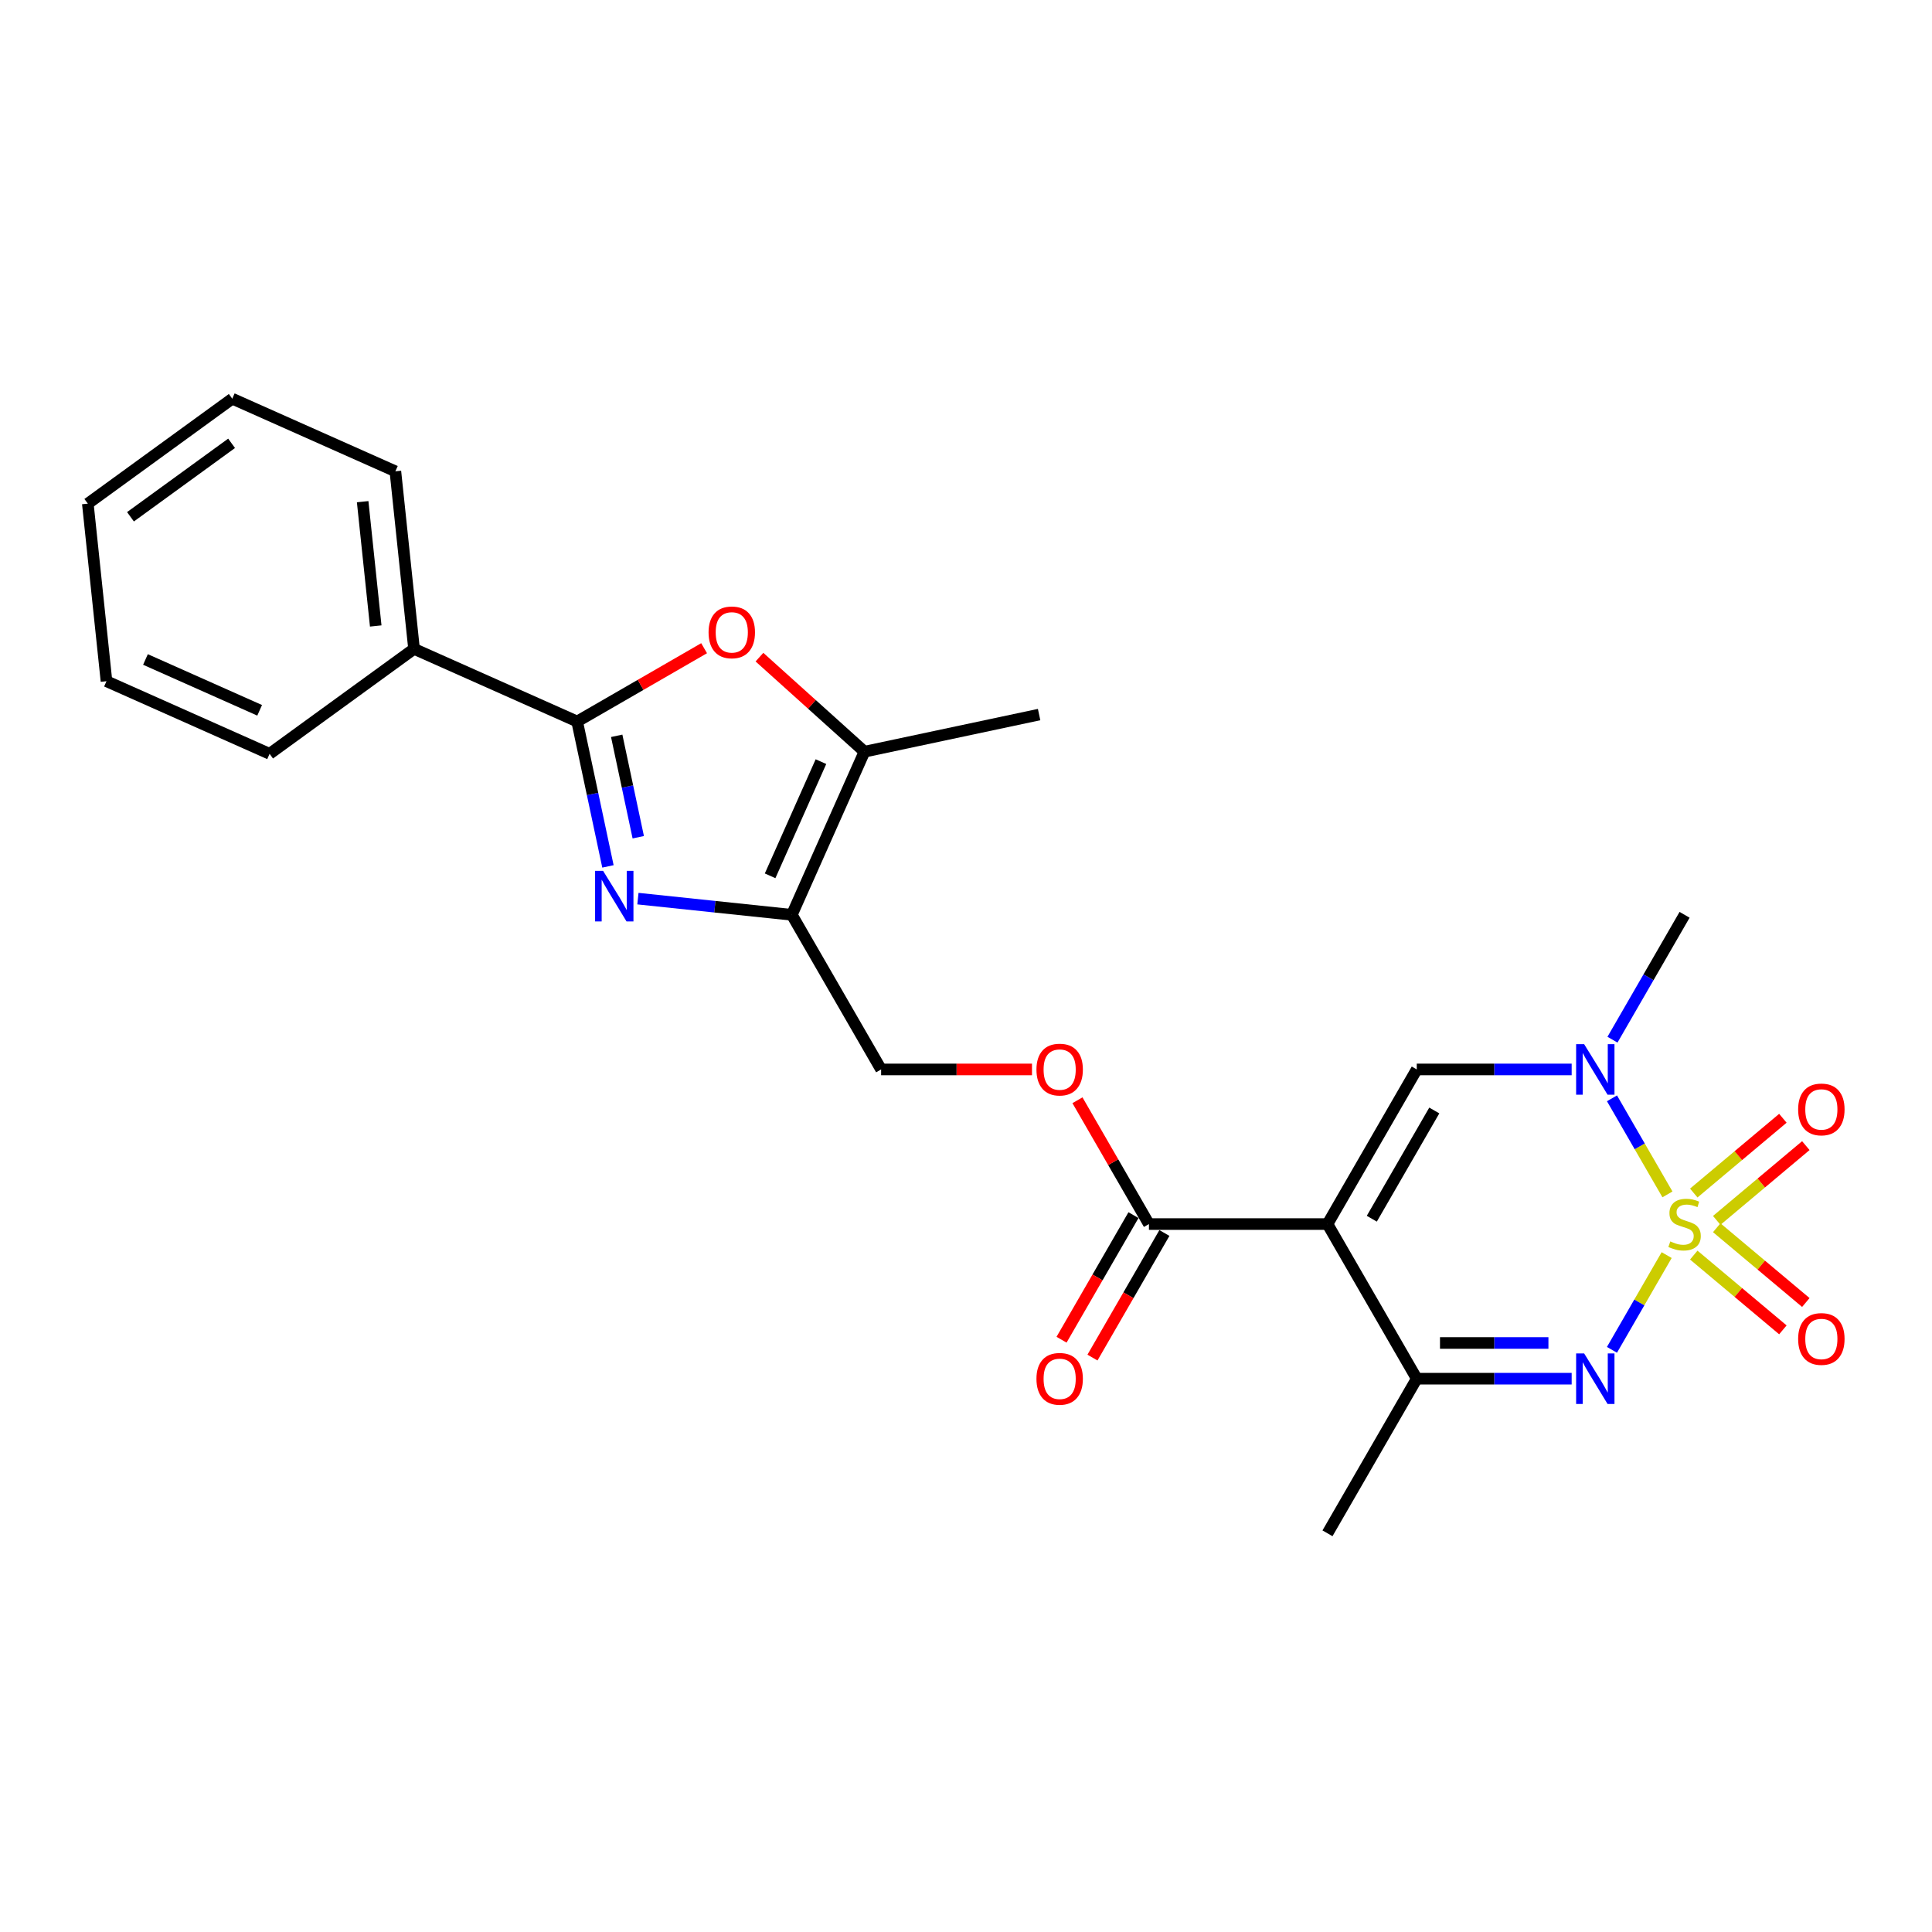 <?xml version='1.0' encoding='iso-8859-1'?>
<svg version='1.1' baseProfile='full'
              xmlns='http://www.w3.org/2000/svg'
                      xmlns:rdkit='http://www.rdkit.org/xml'
                      xmlns:xlink='http://www.w3.org/1999/xlink'
                  xml:space='preserve'
width='1000px' height='1000px' viewBox='0 0 1000 1000'>
<!-- END OF HEADER -->
<rect style='opacity:1.0;fill:#FFFFFF;stroke:none' width='1000' height='1000' x='0' y='0'> </rect>
<path class='bond-1' d='M 862.661,649.634 L 848.505,674.153' style='fill:none;fill-rule:evenodd;stroke:#CCCC00;stroke-width:6px;stroke-linecap:butt;stroke-linejoin:miter;stroke-opacity:1' />
<path class='bond-1' d='M 848.505,674.153 L 834.348,698.673' style='fill:none;fill-rule:evenodd;stroke:#0000FF;stroke-width:6px;stroke-linecap:butt;stroke-linejoin:miter;stroke-opacity:1' />
<path class='bond-2' d='M 863.067,618.212 L 848.713,593.351' style='fill:none;fill-rule:evenodd;stroke:#CCCC00;stroke-width:6px;stroke-linecap:butt;stroke-linejoin:miter;stroke-opacity:1' />
<path class='bond-2' d='M 848.713,593.351 L 834.36,568.49' style='fill:none;fill-rule:evenodd;stroke:#0000FF;stroke-width:6px;stroke-linecap:butt;stroke-linejoin:miter;stroke-opacity:1' />
<path class='bond-11' d='M 888.577,631.671 L 911.636,612.323' style='fill:none;fill-rule:evenodd;stroke:#CCCC00;stroke-width:6px;stroke-linecap:butt;stroke-linejoin:miter;stroke-opacity:1' />
<path class='bond-11' d='M 911.636,612.323 L 934.694,592.974' style='fill:none;fill-rule:evenodd;stroke:#FF0000;stroke-width:6px;stroke-linecap:butt;stroke-linejoin:miter;stroke-opacity:1' />
<path class='bond-11' d='M 876.696,617.512 L 899.755,598.164' style='fill:none;fill-rule:evenodd;stroke:#CCCC00;stroke-width:6px;stroke-linecap:butt;stroke-linejoin:miter;stroke-opacity:1' />
<path class='bond-11' d='M 899.755,598.164 L 922.814,578.815' style='fill:none;fill-rule:evenodd;stroke:#FF0000;stroke-width:6px;stroke-linecap:butt;stroke-linejoin:miter;stroke-opacity:1' />
<path class='bond-12' d='M 876.696,649.631 L 899.755,668.98' style='fill:none;fill-rule:evenodd;stroke:#CCCC00;stroke-width:6px;stroke-linecap:butt;stroke-linejoin:miter;stroke-opacity:1' />
<path class='bond-12' d='M 899.755,668.98 L 922.814,688.328' style='fill:none;fill-rule:evenodd;stroke:#FF0000;stroke-width:6px;stroke-linecap:butt;stroke-linejoin:miter;stroke-opacity:1' />
<path class='bond-12' d='M 888.577,635.472 L 911.636,654.821' style='fill:none;fill-rule:evenodd;stroke:#CCCC00;stroke-width:6px;stroke-linecap:butt;stroke-linejoin:miter;stroke-opacity:1' />
<path class='bond-12' d='M 911.636,654.821 L 934.694,674.169' style='fill:none;fill-rule:evenodd;stroke:#FF0000;stroke-width:6px;stroke-linecap:butt;stroke-linejoin:miter;stroke-opacity:1' />
<path class='bond-0' d='M 687.103,633.572 L 733.311,553.537' style='fill:none;fill-rule:evenodd;stroke:#000000;stroke-width:6px;stroke-linecap:butt;stroke-linejoin:miter;stroke-opacity:1' />
<path class='bond-0' d='M 710.041,630.808 L 742.387,574.784' style='fill:none;fill-rule:evenodd;stroke:#000000;stroke-width:6px;stroke-linecap:butt;stroke-linejoin:miter;stroke-opacity:1' />
<path class='bond-10' d='M 687.103,633.572 L 594.688,633.572' style='fill:none;fill-rule:evenodd;stroke:#000000;stroke-width:6px;stroke-linecap:butt;stroke-linejoin:miter;stroke-opacity:1' />
<path class='bond-25' d='M 687.103,633.572 L 733.311,713.606' style='fill:none;fill-rule:evenodd;stroke:#000000;stroke-width:6px;stroke-linecap:butt;stroke-linejoin:miter;stroke-opacity:1' />
<path class='bond-7' d='M 813.491,713.606 L 773.401,713.606' style='fill:none;fill-rule:evenodd;stroke:#0000FF;stroke-width:6px;stroke-linecap:butt;stroke-linejoin:miter;stroke-opacity:1' />
<path class='bond-7' d='M 773.401,713.606 L 733.311,713.606' style='fill:none;fill-rule:evenodd;stroke:#000000;stroke-width:6px;stroke-linecap:butt;stroke-linejoin:miter;stroke-opacity:1' />
<path class='bond-7' d='M 801.464,695.123 L 773.401,695.123' style='fill:none;fill-rule:evenodd;stroke:#0000FF;stroke-width:6px;stroke-linecap:butt;stroke-linejoin:miter;stroke-opacity:1' />
<path class='bond-7' d='M 773.401,695.123 L 745.338,695.123' style='fill:none;fill-rule:evenodd;stroke:#000000;stroke-width:6px;stroke-linecap:butt;stroke-linejoin:miter;stroke-opacity:1' />
<path class='bond-4' d='M 813.491,553.537 L 773.401,553.537' style='fill:none;fill-rule:evenodd;stroke:#0000FF;stroke-width:6px;stroke-linecap:butt;stroke-linejoin:miter;stroke-opacity:1' />
<path class='bond-4' d='M 773.401,553.537 L 733.311,553.537' style='fill:none;fill-rule:evenodd;stroke:#000000;stroke-width:6px;stroke-linecap:butt;stroke-linejoin:miter;stroke-opacity:1' />
<path class='bond-17' d='M 834.616,538.141 L 853.275,505.822' style='fill:none;fill-rule:evenodd;stroke:#0000FF;stroke-width:6px;stroke-linecap:butt;stroke-linejoin:miter;stroke-opacity:1' />
<path class='bond-17' d='M 853.275,505.822 L 871.935,473.503' style='fill:none;fill-rule:evenodd;stroke:#000000;stroke-width:6px;stroke-linecap:butt;stroke-linejoin:miter;stroke-opacity:1' />
<path class='bond-3' d='M 330.183,465.129 L 370.019,469.316' style='fill:none;fill-rule:evenodd;stroke:#0000FF;stroke-width:6px;stroke-linecap:butt;stroke-linejoin:miter;stroke-opacity:1' />
<path class='bond-3' d='M 370.019,469.316 L 409.856,473.503' style='fill:none;fill-rule:evenodd;stroke:#000000;stroke-width:6px;stroke-linecap:butt;stroke-linejoin:miter;stroke-opacity:1' />
<path class='bond-5' d='M 314.674,448.446 L 306.703,410.947' style='fill:none;fill-rule:evenodd;stroke:#0000FF;stroke-width:6px;stroke-linecap:butt;stroke-linejoin:miter;stroke-opacity:1' />
<path class='bond-5' d='M 306.703,410.947 L 298.732,373.447' style='fill:none;fill-rule:evenodd;stroke:#000000;stroke-width:6px;stroke-linecap:butt;stroke-linejoin:miter;stroke-opacity:1' />
<path class='bond-5' d='M 330.362,433.354 L 324.782,407.104' style='fill:none;fill-rule:evenodd;stroke:#0000FF;stroke-width:6px;stroke-linecap:butt;stroke-linejoin:miter;stroke-opacity:1' />
<path class='bond-5' d='M 324.782,407.104 L 319.203,380.854' style='fill:none;fill-rule:evenodd;stroke:#000000;stroke-width:6px;stroke-linecap:butt;stroke-linejoin:miter;stroke-opacity:1' />
<path class='bond-15' d='M 298.732,373.447 L 214.306,335.858' style='fill:none;fill-rule:evenodd;stroke:#000000;stroke-width:6px;stroke-linecap:butt;stroke-linejoin:miter;stroke-opacity:1' />
<path class='bond-26' d='M 298.732,373.447 L 331.587,354.478' style='fill:none;fill-rule:evenodd;stroke:#000000;stroke-width:6px;stroke-linecap:butt;stroke-linejoin:miter;stroke-opacity:1' />
<path class='bond-26' d='M 331.587,354.478 L 364.442,335.509' style='fill:none;fill-rule:evenodd;stroke:#FF0000;stroke-width:6px;stroke-linecap:butt;stroke-linejoin:miter;stroke-opacity:1' />
<path class='bond-6' d='M 409.856,473.503 L 456.064,553.537' style='fill:none;fill-rule:evenodd;stroke:#000000;stroke-width:6px;stroke-linecap:butt;stroke-linejoin:miter;stroke-opacity:1' />
<path class='bond-9' d='M 409.856,473.503 L 447.445,389.077' style='fill:none;fill-rule:evenodd;stroke:#000000;stroke-width:6px;stroke-linecap:butt;stroke-linejoin:miter;stroke-opacity:1' />
<path class='bond-9' d='M 398.609,453.321 L 424.921,394.223' style='fill:none;fill-rule:evenodd;stroke:#000000;stroke-width:6px;stroke-linecap:butt;stroke-linejoin:miter;stroke-opacity:1' />
<path class='bond-18' d='M 733.311,713.606 L 687.103,793.64' style='fill:none;fill-rule:evenodd;stroke:#000000;stroke-width:6px;stroke-linecap:butt;stroke-linejoin:miter;stroke-opacity:1' />
<path class='bond-8' d='M 393.091,340.137 L 420.268,364.607' style='fill:none;fill-rule:evenodd;stroke:#FF0000;stroke-width:6px;stroke-linecap:butt;stroke-linejoin:miter;stroke-opacity:1' />
<path class='bond-8' d='M 420.268,364.607 L 447.445,389.077' style='fill:none;fill-rule:evenodd;stroke:#000000;stroke-width:6px;stroke-linecap:butt;stroke-linejoin:miter;stroke-opacity:1' />
<path class='bond-19' d='M 447.445,389.077 L 537.841,369.863' style='fill:none;fill-rule:evenodd;stroke:#000000;stroke-width:6px;stroke-linecap:butt;stroke-linejoin:miter;stroke-opacity:1' />
<path class='bond-13' d='M 594.688,633.572 L 576.188,601.53' style='fill:none;fill-rule:evenodd;stroke:#000000;stroke-width:6px;stroke-linecap:butt;stroke-linejoin:miter;stroke-opacity:1' />
<path class='bond-13' d='M 576.188,601.53 L 557.689,569.488' style='fill:none;fill-rule:evenodd;stroke:#FF0000;stroke-width:6px;stroke-linecap:butt;stroke-linejoin:miter;stroke-opacity:1' />
<path class='bond-16' d='M 586.684,628.951 L 568.067,661.196' style='fill:none;fill-rule:evenodd;stroke:#000000;stroke-width:6px;stroke-linecap:butt;stroke-linejoin:miter;stroke-opacity:1' />
<path class='bond-16' d='M 568.067,661.196 L 549.451,693.441' style='fill:none;fill-rule:evenodd;stroke:#FF0000;stroke-width:6px;stroke-linecap:butt;stroke-linejoin:miter;stroke-opacity:1' />
<path class='bond-16' d='M 602.691,638.193 L 584.074,670.438' style='fill:none;fill-rule:evenodd;stroke:#000000;stroke-width:6px;stroke-linecap:butt;stroke-linejoin:miter;stroke-opacity:1' />
<path class='bond-16' d='M 584.074,670.438 L 565.458,702.683' style='fill:none;fill-rule:evenodd;stroke:#FF0000;stroke-width:6px;stroke-linecap:butt;stroke-linejoin:miter;stroke-opacity:1' />
<path class='bond-14' d='M 534.155,553.537 L 495.11,553.537' style='fill:none;fill-rule:evenodd;stroke:#FF0000;stroke-width:6px;stroke-linecap:butt;stroke-linejoin:miter;stroke-opacity:1' />
<path class='bond-14' d='M 495.11,553.537 L 456.064,553.537' style='fill:none;fill-rule:evenodd;stroke:#000000;stroke-width:6px;stroke-linecap:butt;stroke-linejoin:miter;stroke-opacity:1' />
<path class='bond-20' d='M 214.306,335.858 L 204.646,243.948' style='fill:none;fill-rule:evenodd;stroke:#000000;stroke-width:6px;stroke-linecap:butt;stroke-linejoin:miter;stroke-opacity:1' />
<path class='bond-20' d='M 194.476,324.003 L 187.713,259.667' style='fill:none;fill-rule:evenodd;stroke:#000000;stroke-width:6px;stroke-linecap:butt;stroke-linejoin:miter;stroke-opacity:1' />
<path class='bond-21' d='M 214.306,335.858 L 139.541,390.178' style='fill:none;fill-rule:evenodd;stroke:#000000;stroke-width:6px;stroke-linecap:butt;stroke-linejoin:miter;stroke-opacity:1' />
<path class='bond-23' d='M 204.646,243.948 L 120.22,206.36' style='fill:none;fill-rule:evenodd;stroke:#000000;stroke-width:6px;stroke-linecap:butt;stroke-linejoin:miter;stroke-opacity:1' />
<path class='bond-22' d='M 139.541,390.178 L 55.115,352.59' style='fill:none;fill-rule:evenodd;stroke:#000000;stroke-width:6px;stroke-linecap:butt;stroke-linejoin:miter;stroke-opacity:1' />
<path class='bond-22' d='M 134.394,367.655 L 75.296,341.343' style='fill:none;fill-rule:evenodd;stroke:#000000;stroke-width:6px;stroke-linecap:butt;stroke-linejoin:miter;stroke-opacity:1' />
<path class='bond-24' d='M 55.115,352.59 L 45.455,260.68' style='fill:none;fill-rule:evenodd;stroke:#000000;stroke-width:6px;stroke-linecap:butt;stroke-linejoin:miter;stroke-opacity:1' />
<path class='bond-27' d='M 120.22,206.36 L 45.455,260.68' style='fill:none;fill-rule:evenodd;stroke:#000000;stroke-width:6px;stroke-linecap:butt;stroke-linejoin:miter;stroke-opacity:1' />
<path class='bond-27' d='M 119.87,229.461 L 67.534,267.485' style='fill:none;fill-rule:evenodd;stroke:#000000;stroke-width:6px;stroke-linecap:butt;stroke-linejoin:miter;stroke-opacity:1' />
<path  class='atom-0' d='M 864.541 642.555
Q 864.837 642.665, 866.057 643.183
Q 867.277 643.7, 868.608 644.033
Q 869.975 644.329, 871.306 644.329
Q 873.783 644.329, 875.225 643.146
Q 876.666 641.926, 876.666 639.819
Q 876.666 638.377, 875.927 637.49
Q 875.225 636.603, 874.116 636.122
Q 873.007 635.642, 871.158 635.087
Q 868.83 634.385, 867.425 633.72
Q 866.057 633.054, 865.059 631.649
Q 864.098 630.245, 864.098 627.879
Q 864.098 624.589, 866.316 622.556
Q 868.571 620.523, 873.007 620.523
Q 876.038 620.523, 879.476 621.964
L 878.626 624.811
Q 875.483 623.517, 873.118 623.517
Q 870.567 623.517, 869.162 624.589
Q 867.758 625.624, 867.794 627.435
Q 867.794 628.84, 868.497 629.69
Q 869.236 630.54, 870.271 631.021
Q 871.343 631.502, 873.118 632.056
Q 875.483 632.795, 876.888 633.535
Q 878.293 634.274, 879.291 635.79
Q 880.326 637.268, 880.326 639.819
Q 880.326 643.442, 877.886 645.401
Q 875.483 647.323, 871.454 647.323
Q 869.125 647.323, 867.351 646.806
Q 865.613 646.325, 863.543 645.475
L 864.541 642.555
' fill='#CCCC00'/>
<path  class='atom-2' d='M 819.942 700.52
L 828.518 714.382
Q 829.368 715.75, 830.736 718.227
Q 832.104 720.704, 832.177 720.851
L 832.177 700.52
L 835.652 700.52
L 835.652 726.692
L 832.067 726.692
L 822.862 711.536
Q 821.79 709.762, 820.644 707.728
Q 819.535 705.695, 819.202 705.067
L 819.202 726.692
L 815.801 726.692
L 815.801 700.52
L 819.942 700.52
' fill='#0000FF'/>
<path  class='atom-3' d='M 819.942 540.451
L 828.518 554.314
Q 829.368 555.681, 830.736 558.158
Q 832.104 560.635, 832.177 560.783
L 832.177 540.451
L 835.652 540.451
L 835.652 566.623
L 832.067 566.623
L 822.862 551.467
Q 821.79 549.693, 820.644 547.66
Q 819.535 545.627, 819.202 544.998
L 819.202 566.623
L 815.801 566.623
L 815.801 540.451
L 819.942 540.451
' fill='#0000FF'/>
<path  class='atom-4' d='M 312.161 450.757
L 320.738 464.619
Q 321.588 465.987, 322.956 468.464
Q 324.323 470.94, 324.397 471.088
L 324.397 450.757
L 327.872 450.757
L 327.872 476.929
L 324.286 476.929
L 315.082 461.773
Q 314.01 459.998, 312.864 457.965
Q 311.755 455.932, 311.422 455.304
L 311.422 476.929
L 308.021 476.929
L 308.021 450.757
L 312.161 450.757
' fill='#0000FF'/>
<path  class='atom-9' d='M 366.753 327.313
Q 366.753 321.029, 369.858 317.517
Q 372.963 314.005, 378.767 314.005
Q 384.57 314.005, 387.676 317.517
Q 390.781 321.029, 390.781 327.313
Q 390.781 333.671, 387.639 337.294
Q 384.497 340.879, 378.767 340.879
Q 373 340.879, 369.858 337.294
Q 366.753 333.708, 366.753 327.313
M 378.767 337.922
Q 382.759 337.922, 384.903 335.261
Q 387.084 332.562, 387.084 327.313
Q 387.084 322.175, 384.903 319.587
Q 382.759 316.962, 378.767 316.962
Q 374.774 316.962, 372.593 319.55
Q 370.449 322.138, 370.449 327.313
Q 370.449 332.599, 372.593 335.261
Q 374.774 337.922, 378.767 337.922
' fill='#FF0000'/>
<path  class='atom-12' d='M 930.715 574.242
Q 930.715 567.958, 933.82 564.446
Q 936.926 560.934, 942.729 560.934
Q 948.533 560.934, 951.638 564.446
Q 954.743 567.958, 954.743 574.242
Q 954.743 580.6, 951.601 584.223
Q 948.459 587.809, 942.729 587.809
Q 936.963 587.809, 933.82 584.223
Q 930.715 580.637, 930.715 574.242
M 942.729 584.851
Q 946.722 584.851, 948.866 582.19
Q 951.047 579.491, 951.047 574.242
Q 951.047 569.104, 948.866 566.516
Q 946.722 563.891, 942.729 563.891
Q 938.737 563.891, 936.556 566.479
Q 934.412 569.067, 934.412 574.242
Q 934.412 579.528, 936.556 582.19
Q 938.737 584.851, 942.729 584.851
' fill='#FF0000'/>
<path  class='atom-13' d='M 930.715 693.049
Q 930.715 686.765, 933.82 683.253
Q 936.926 679.741, 942.729 679.741
Q 948.533 679.741, 951.638 683.253
Q 954.743 686.765, 954.743 693.049
Q 954.743 699.408, 951.601 703.03
Q 948.459 706.616, 942.729 706.616
Q 936.963 706.616, 933.82 703.03
Q 930.715 699.444, 930.715 693.049
M 942.729 703.659
Q 946.722 703.659, 948.866 700.997
Q 951.047 698.299, 951.047 693.049
Q 951.047 687.911, 948.866 685.323
Q 946.722 682.699, 942.729 682.699
Q 938.737 682.699, 936.556 685.286
Q 934.412 687.874, 934.412 693.049
Q 934.412 698.336, 936.556 700.997
Q 938.737 703.659, 942.729 703.659
' fill='#FF0000'/>
<path  class='atom-14' d='M 536.466 553.611
Q 536.466 547.327, 539.571 543.815
Q 542.676 540.303, 548.48 540.303
Q 554.283 540.303, 557.389 543.815
Q 560.494 547.327, 560.494 553.611
Q 560.494 559.969, 557.352 563.592
Q 554.209 567.178, 548.48 567.178
Q 542.713 567.178, 539.571 563.592
Q 536.466 560.006, 536.466 553.611
M 548.48 564.221
Q 552.472 564.221, 554.616 561.559
Q 556.797 558.861, 556.797 553.611
Q 556.797 548.473, 554.616 545.885
Q 552.472 543.261, 548.48 543.261
Q 544.487 543.261, 542.306 545.848
Q 540.162 548.436, 540.162 553.611
Q 540.162 558.897, 542.306 561.559
Q 544.487 564.221, 548.48 564.221
' fill='#FF0000'/>
<path  class='atom-17' d='M 536.466 713.68
Q 536.466 707.396, 539.571 703.884
Q 542.676 700.372, 548.48 700.372
Q 554.283 700.372, 557.389 703.884
Q 560.494 707.396, 560.494 713.68
Q 560.494 720.038, 557.352 723.661
Q 554.209 727.247, 548.48 727.247
Q 542.713 727.247, 539.571 723.661
Q 536.466 720.075, 536.466 713.68
M 548.48 724.289
Q 552.472 724.289, 554.616 721.628
Q 556.797 718.929, 556.797 713.68
Q 556.797 708.542, 554.616 705.954
Q 552.472 703.329, 548.48 703.329
Q 544.487 703.329, 542.306 705.917
Q 540.162 708.505, 540.162 713.68
Q 540.162 718.966, 542.306 721.628
Q 544.487 724.289, 548.48 724.289
' fill='#FF0000'/>
</svg>
